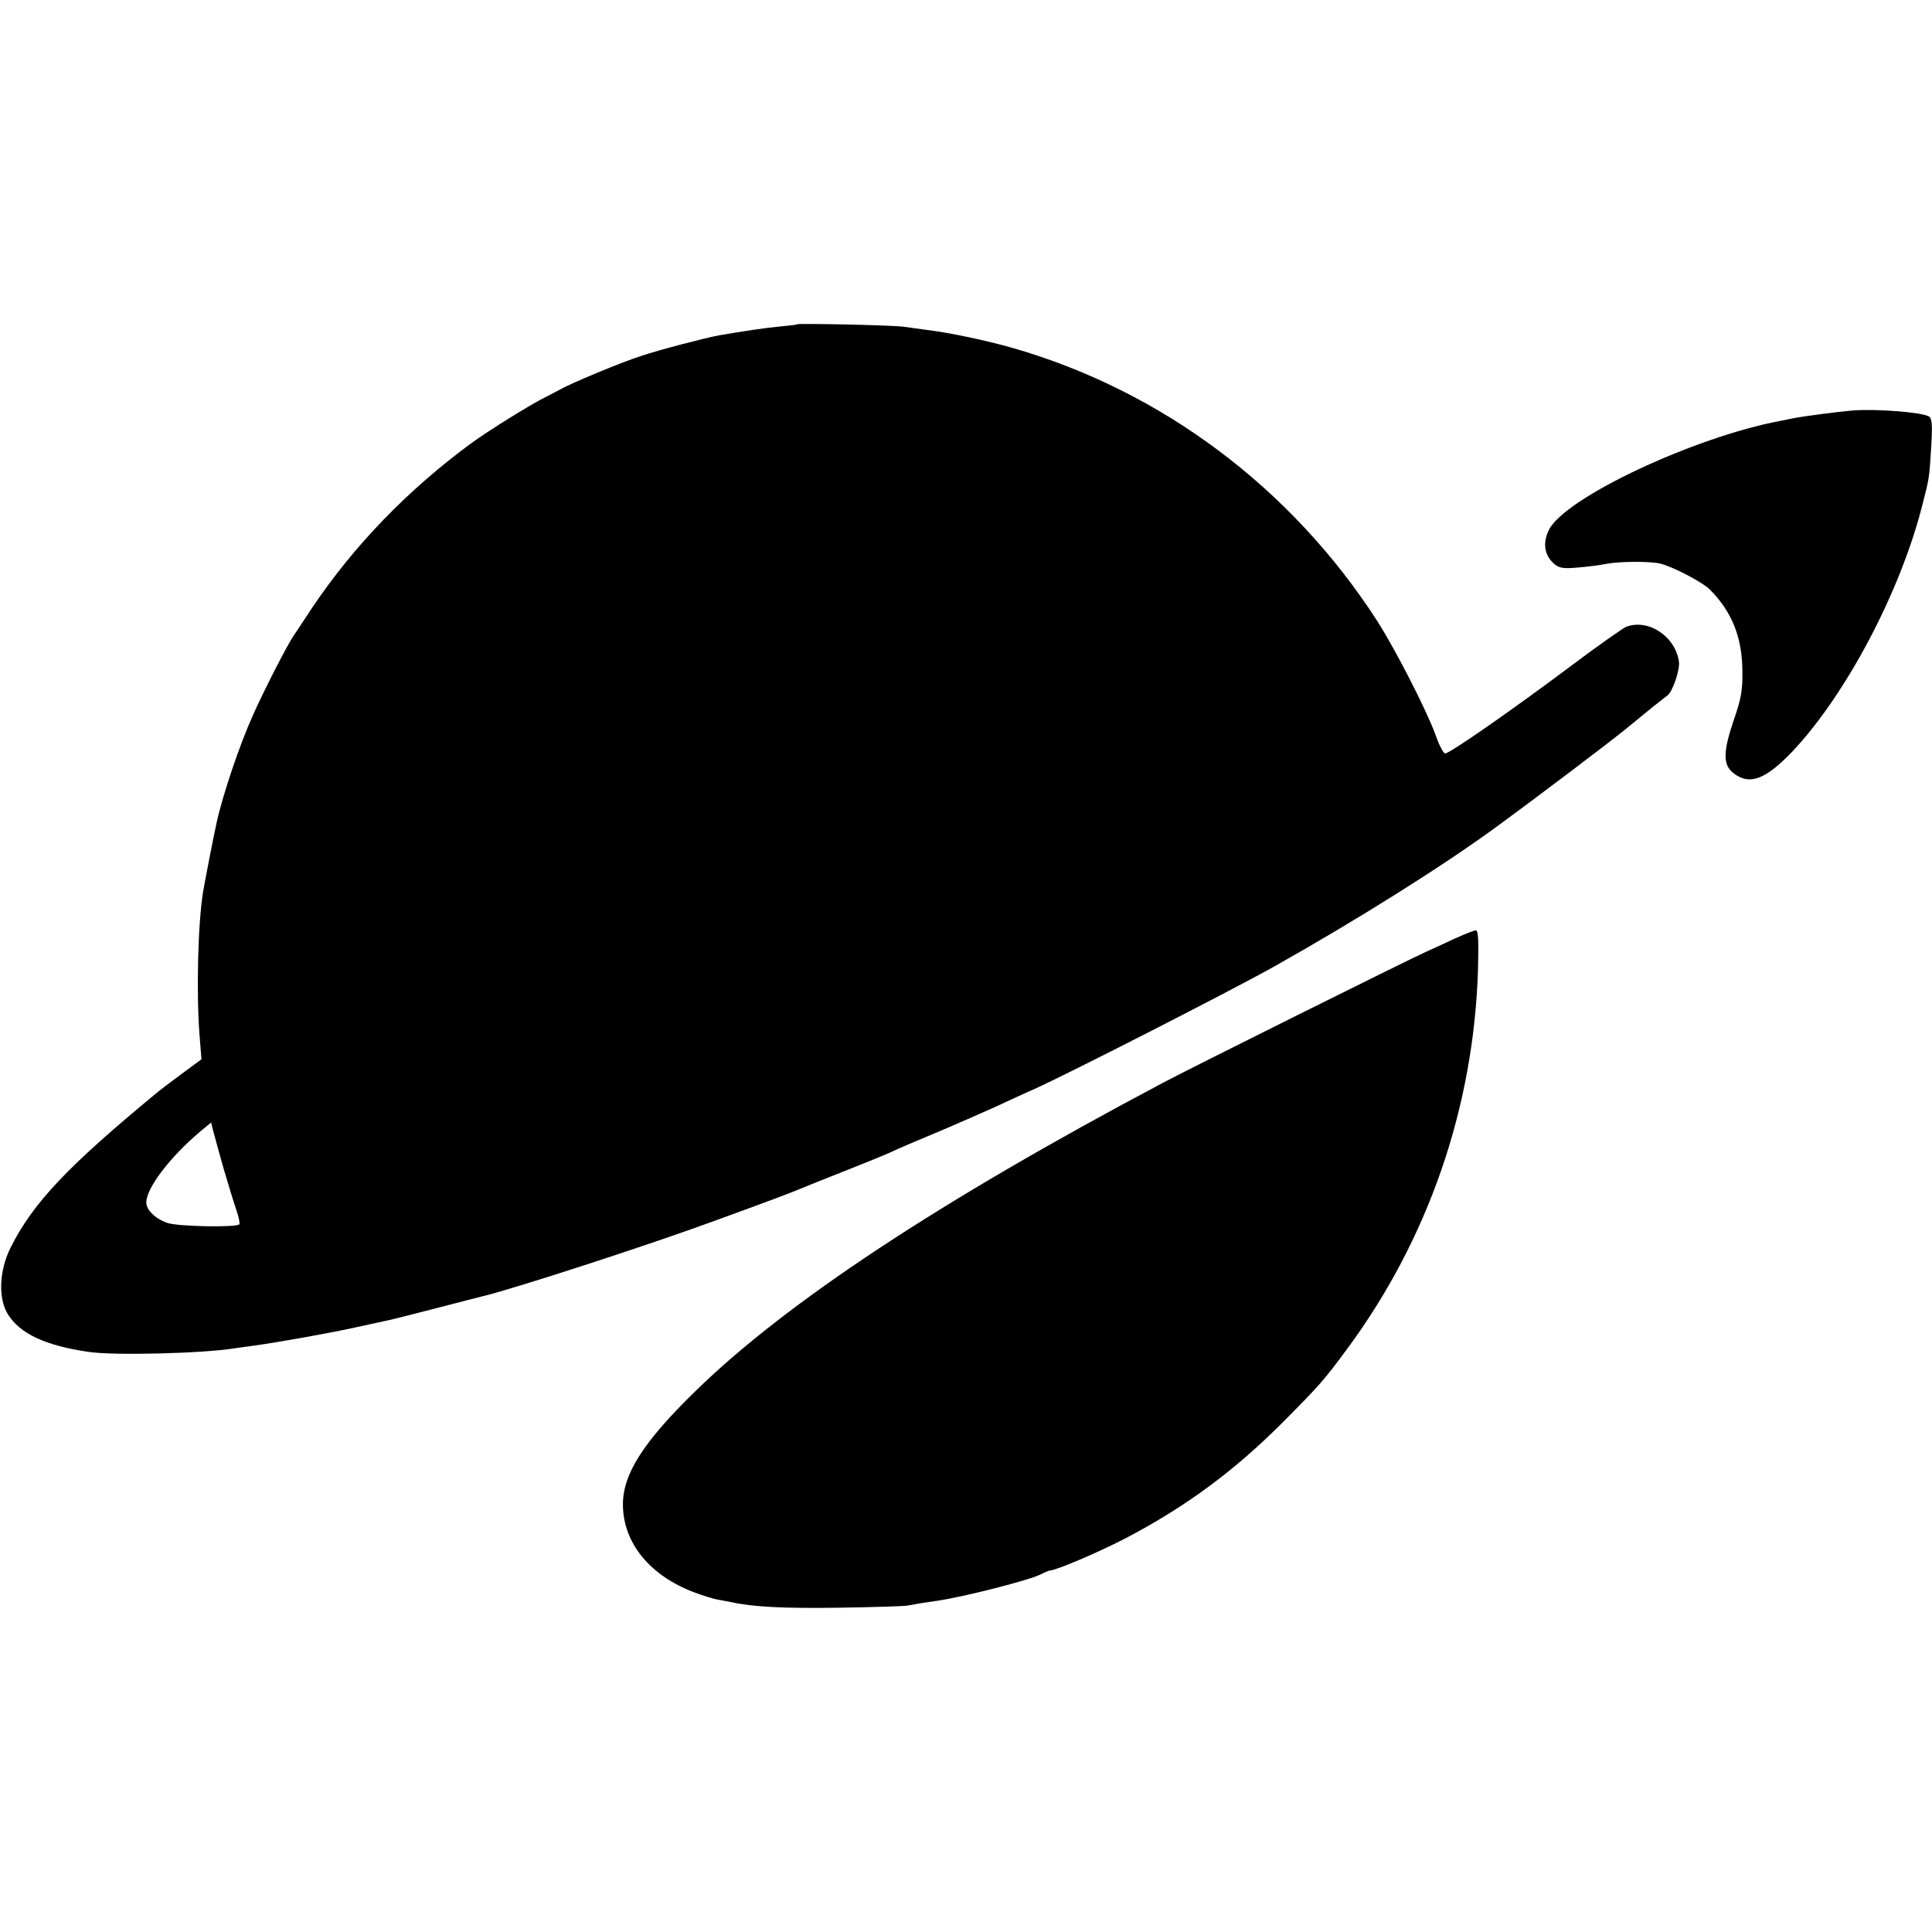 <?xml version="1.0" standalone="no"?>
<!DOCTYPE svg PUBLIC "-//W3C//DTD SVG 20010904//EN"
 "http://www.w3.org/TR/2001/REC-SVG-20010904/DTD/svg10.dtd">
<svg version="1.0" xmlns="http://www.w3.org/2000/svg"
 width="700pt" height="700pt" viewBox="0 0 700 700"
 preserveAspectRatio="xMidYMid meet">
<g transform="translate(0,700) scale(0.1,-0.1)"
fill="#000000" stroke="none">
<path d="M2888 5825 c-2 -2 -30 -5 -63 -8 -54 -5 -138 -18 -220 -32 -53 -10
-218 -53 -280 -74 -75 -24 -260 -101 -295 -122 -8 -4 -31 -16 -50 -26 -54 -26
-208 -122 -270 -167 -232 -170 -430 -375 -581 -601 -32 -49 -63 -95 -67 -101
-21 -31 -107 -198 -145 -284 -49 -108 -111 -293 -132 -390 -9 -39 -44 -219
-49 -250 -19 -116 -25 -366 -13 -521 l7 -87 -72 -53 c-40 -30 -82 -61 -93 -71
-322 -266 -445 -396 -527 -559 -41 -83 -45 -182 -10 -240 44 -71 135 -114 292
-137 90 -14 416 -6 531 13 13 2 42 6 65 9 77 10 280 46 374 67 52 11 104 23
115 25 11 2 90 22 175 44 85 22 162 42 171 44 116 28 608 188 839 273 192 70
286 105 315 118 17 7 84 34 150 60 66 26 140 56 165 67 52 24 72 32 200 86 52
22 136 59 185 81 50 23 112 52 140 64 123 55 726 363 875 447 300 169 606 361
803 505 129 94 412 308 468 354 31 25 76 62 99 81 24 19 47 37 51 40 19 13 47
94 42 124 -14 91 -111 155 -191 125 -12 -5 -109 -73 -215 -153 -213 -159 -425
-306 -441 -306 -6 0 -22 30 -35 68 -33 90 -144 307 -211 412 -311 482 -781
834 -1320 989 -99 28 -225 55 -315 66 -22 3 -58 8 -80 11 -38 6 -382 13 -387
9z m-2079 -3055 c17 -58 38 -127 47 -153 9 -26 14 -50 11 -53 -12 -12 -223 -8
-260 5 -44 15 -77 47 -77 74 0 52 85 164 195 257 l40 33 7 -29 c4 -16 21 -76
37 -134z"/>
<path d="M6715 5513 c-49 -4 -181 -21 -215 -28 -14 -3 -36 -7 -50 -10 -313
-59 -781 -279 -838 -395 -24 -49 -16 -93 20 -124 19 -15 34 -17 88 -12 36 3
81 9 100 13 46 9 157 10 195 1 46 -11 153 -67 180 -94 80 -80 117 -173 118
-294 1 -71 -4 -101 -32 -181 -39 -116 -39 -162 2 -192 57 -43 114 -21 211 80
195 207 391 578 471 893 25 97 25 97 32 208 5 83 3 106 -8 113 -25 15 -183 28
-274 22z"/>
<path d="M5270 3599 c-36 -17 -81 -38 -100 -46 -69 -31 -857 -423 -958 -477
-806 -427 -1365 -796 -1693 -1117 -189 -184 -264 -302 -262 -414 2 -137 99
-255 260 -315 29 -11 65 -22 80 -25 16 -3 39 -7 53 -10 76 -17 189 -23 390
-20 124 2 236 5 250 8 14 3 61 11 105 17 97 14 336 75 376 96 16 8 31 14 34
14 23 1 174 65 274 117 216 113 394 244 571 422 131 132 147 150 229 261 295
398 460 875 476 1374 3 110 1 146 -8 145 -7 0 -41 -14 -77 -30z"/>
</g>
</svg>
